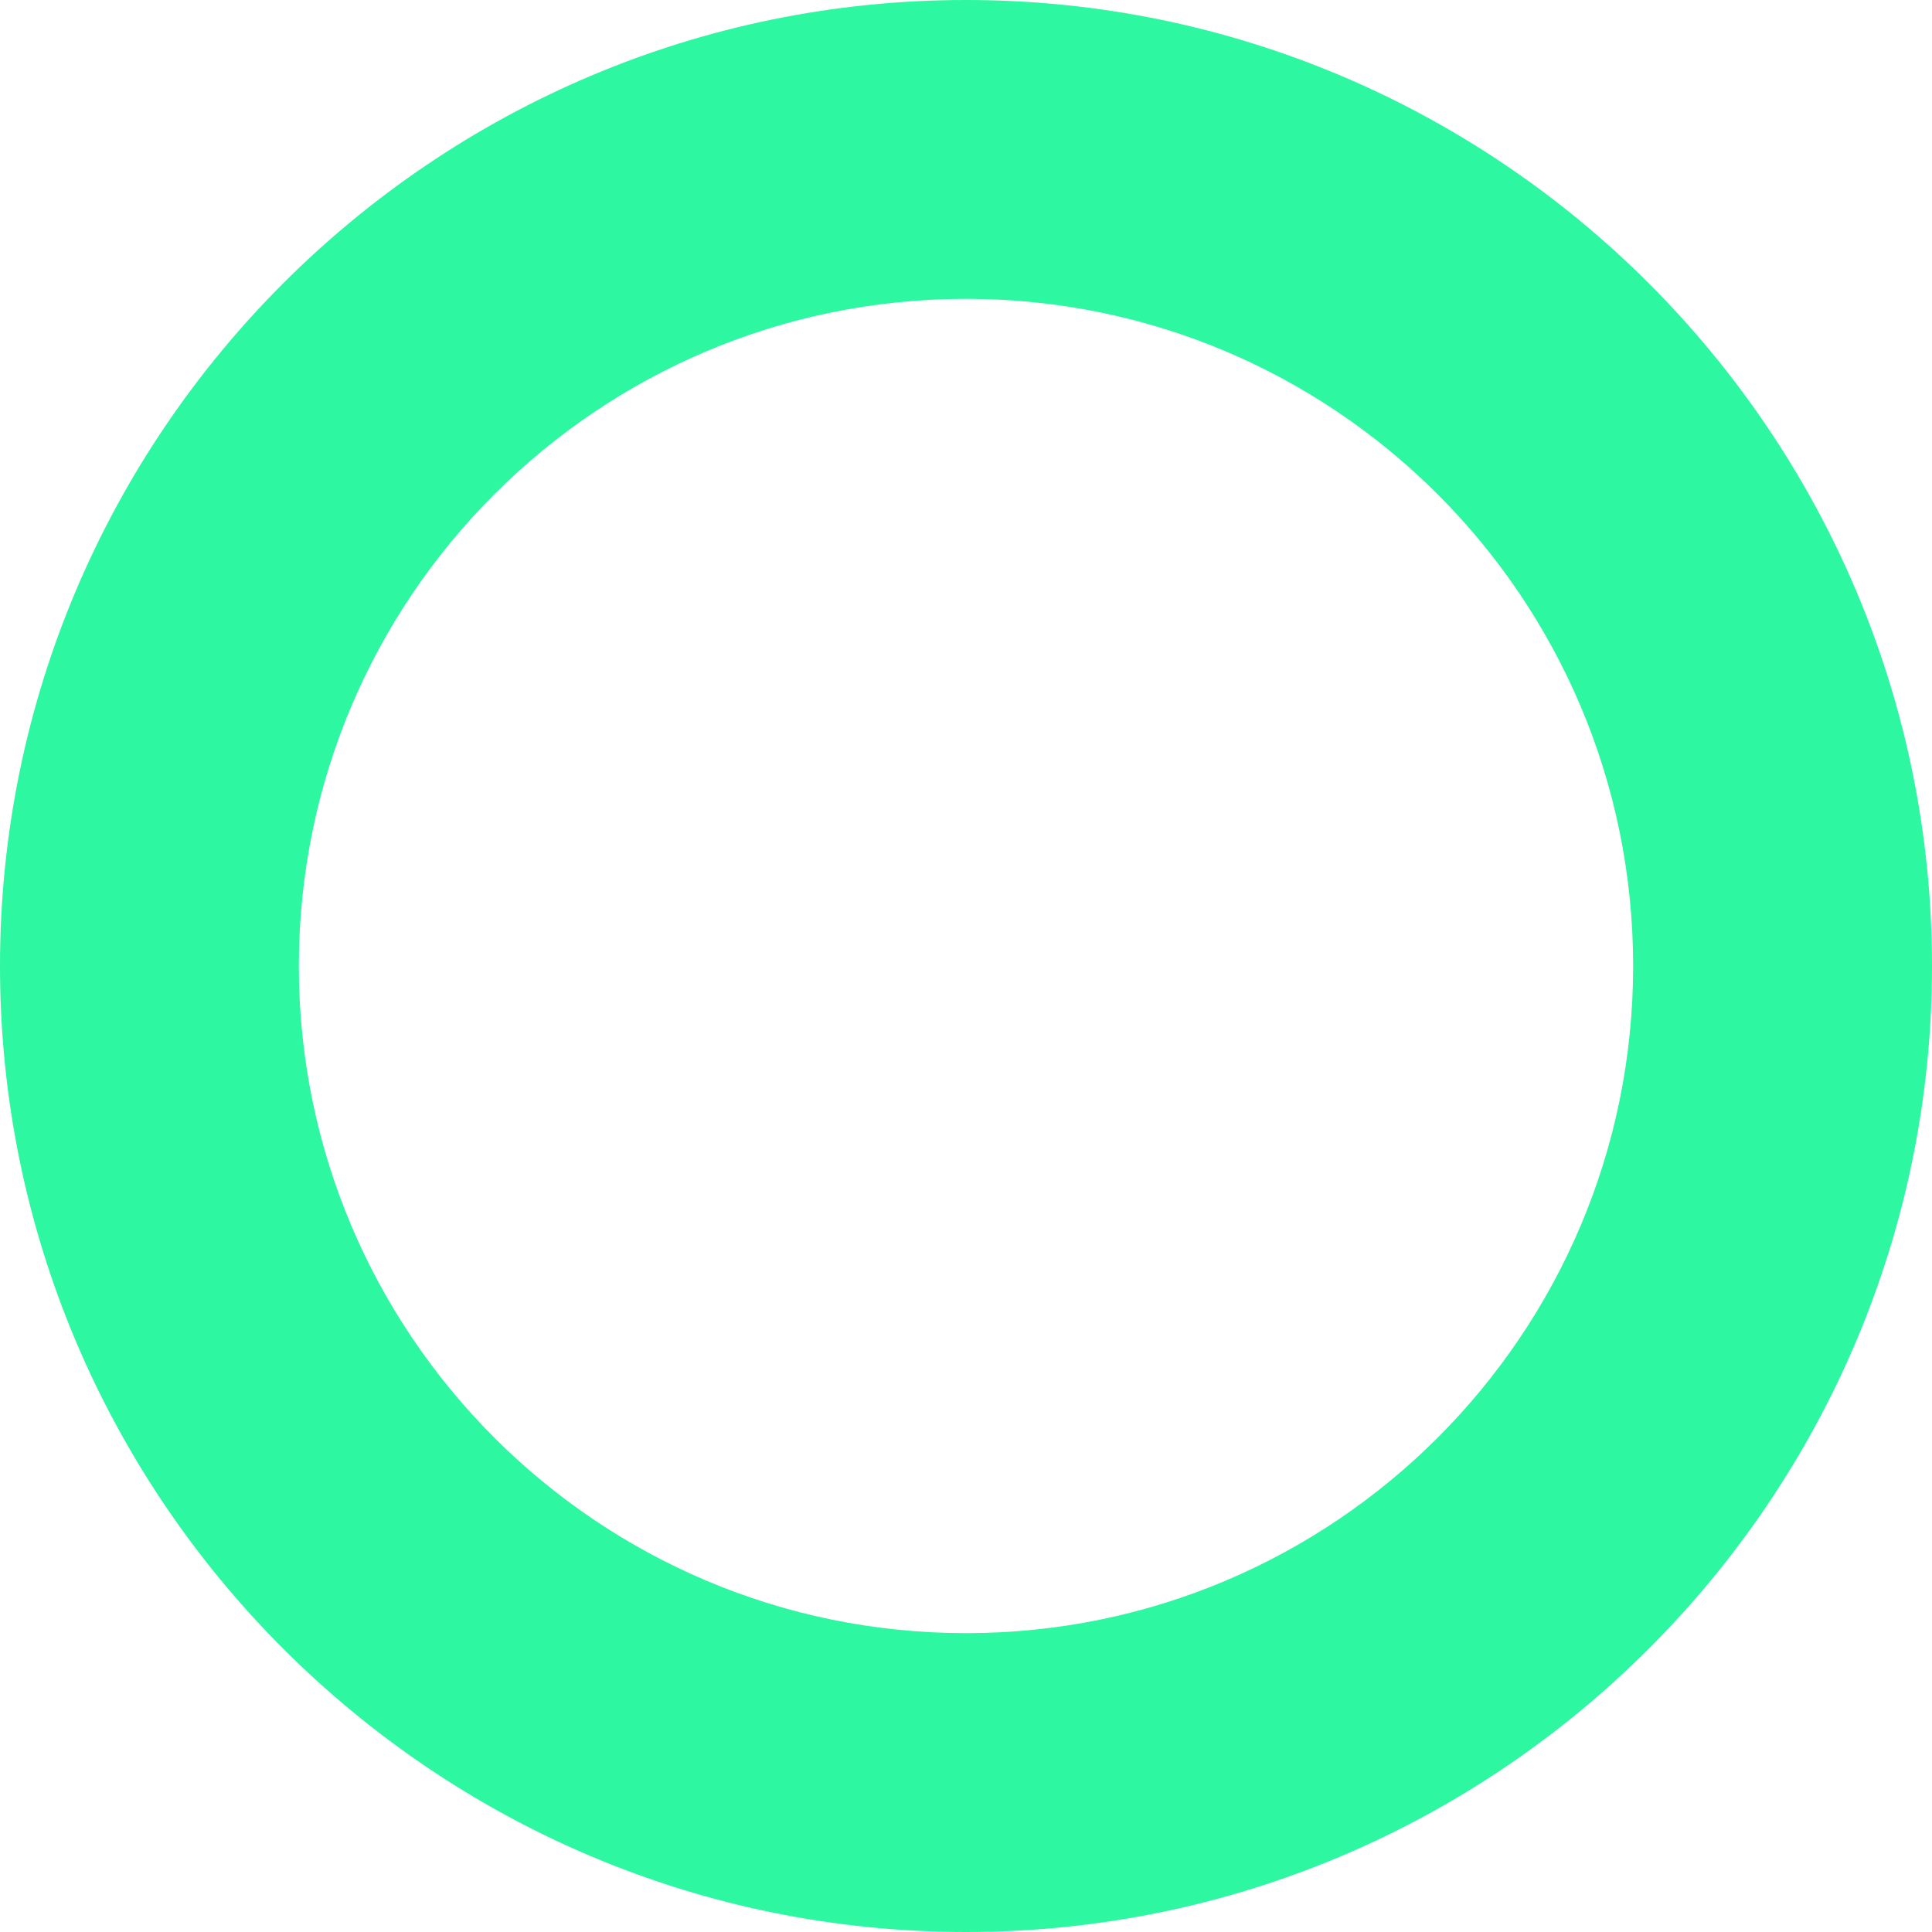 <svg xmlns="http://www.w3.org/2000/svg" xmlns:xlink="http://www.w3.org/1999/xlink" id="Layer_1" x="0px" y="0px" viewBox="0 0 219.8 219.8" style="enable-background:new 0 0 219.8 219.8;" xml:space="preserve"><style type="text/css">	.st0{fill:#2DF7A0;}</style><path class="st0" d="M109.9,219.8C49.3,219.8,0,170.5,0,109.9C0,49.3,49.3,0,109.9,0s109.9,49.3,109.9,109.9 C219.8,170.5,170.5,219.8,109.9,219.8z M109.9,34C68,34,34,68,34,109.9s34,75.9,75.9,75.9s75.9-34,75.9-75.9S151.8,34,109.9,34z"></path></svg>